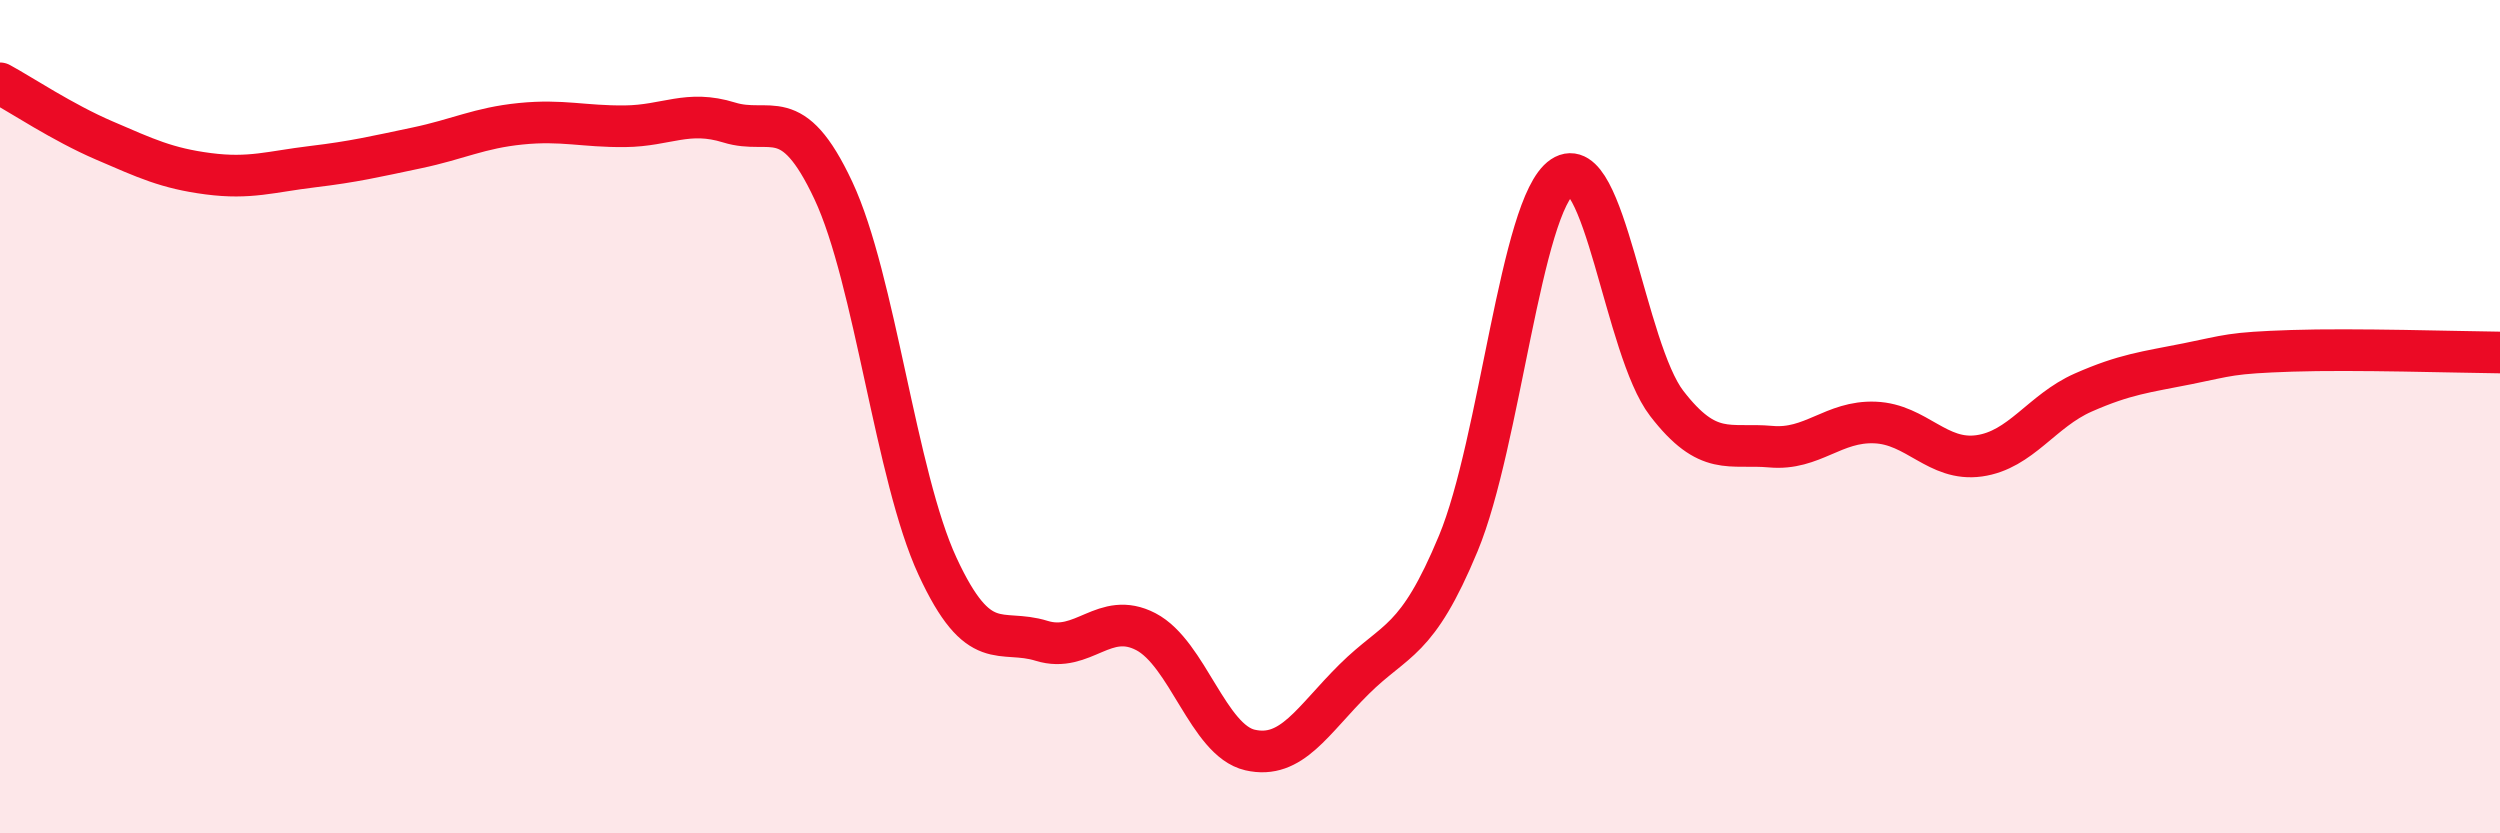 
    <svg width="60" height="20" viewBox="0 0 60 20" xmlns="http://www.w3.org/2000/svg">
      <path
        d="M 0,2 C 0.5,2.27 1.5,2.94 2.5,3.37 C 3.5,3.8 4,4.04 5,4.17 C 6,4.3 6.5,4.12 7.5,4 C 8.5,3.88 9,3.76 10,3.55 C 11,3.34 11.5,3.07 12.5,2.97 C 13.5,2.87 14,3.04 15,3.03 C 16,3.02 16.5,2.63 17.5,2.94 C 18.5,3.25 19,2.44 20,4.57 C 21,6.7 21.5,11.43 22.5,13.59 C 23.5,15.75 24,15.07 25,15.38 C 26,15.69 26.5,14.64 27.5,15.16 C 28.5,15.68 29,17.77 30,18 C 31,18.23 31.5,17.29 32.5,16.3 C 33.5,15.31 34,15.45 35,13.04 C 36,10.63 36.5,4.91 37.5,4.24 C 38.5,3.57 39,8.38 40,9.68 C 41,10.98 41.5,10.63 42.5,10.72 C 43.5,10.81 44,10.1 45,10.14 C 46,10.18 46.5,11.08 47.5,10.94 C 48.5,10.8 49,9.86 50,9.42 C 51,8.98 51.5,8.93 52.5,8.73 C 53.5,8.53 53.5,8.47 55,8.42 C 56.5,8.37 59,8.45 60,8.46L60 20L0 20Z"
        fill="#EB0A25"
        opacity="0.1"
        stroke-linecap="round"
        stroke-linejoin="round"
      />
      <path
        d="M 0,2 C 0.5,2.27 1.5,2.94 2.5,3.37 C 3.5,3.8 4,4.04 5,4.17 C 6,4.3 6.5,4.12 7.5,4 C 8.5,3.88 9,3.76 10,3.55 C 11,3.34 11.5,3.07 12.5,2.97 C 13.5,2.87 14,3.04 15,3.03 C 16,3.02 16.5,2.63 17.5,2.94 C 18.5,3.25 19,2.44 20,4.57 C 21,6.7 21.5,11.43 22.5,13.59 C 23.5,15.75 24,15.07 25,15.38 C 26,15.69 26.5,14.64 27.5,15.16 C 28.5,15.68 29,17.77 30,18 C 31,18.23 31.5,17.29 32.5,16.3 C 33.5,15.31 34,15.45 35,13.04 C 36,10.63 36.5,4.91 37.5,4.24 C 38.5,3.57 39,8.38 40,9.68 C 41,10.98 41.5,10.63 42.5,10.72 C 43.5,10.81 44,10.1 45,10.14 C 46,10.18 46.5,11.08 47.5,10.94 C 48.5,10.8 49,9.86 50,9.42 C 51,8.98 51.5,8.93 52.5,8.73 C 53.5,8.53 53.5,8.47 55,8.42 C 56.5,8.37 59,8.45 60,8.46"
        stroke="#EB0A25"
        stroke-width="1"
        fill="none"
        stroke-linecap="round"
        stroke-linejoin="round"
      />
    </svg>
  